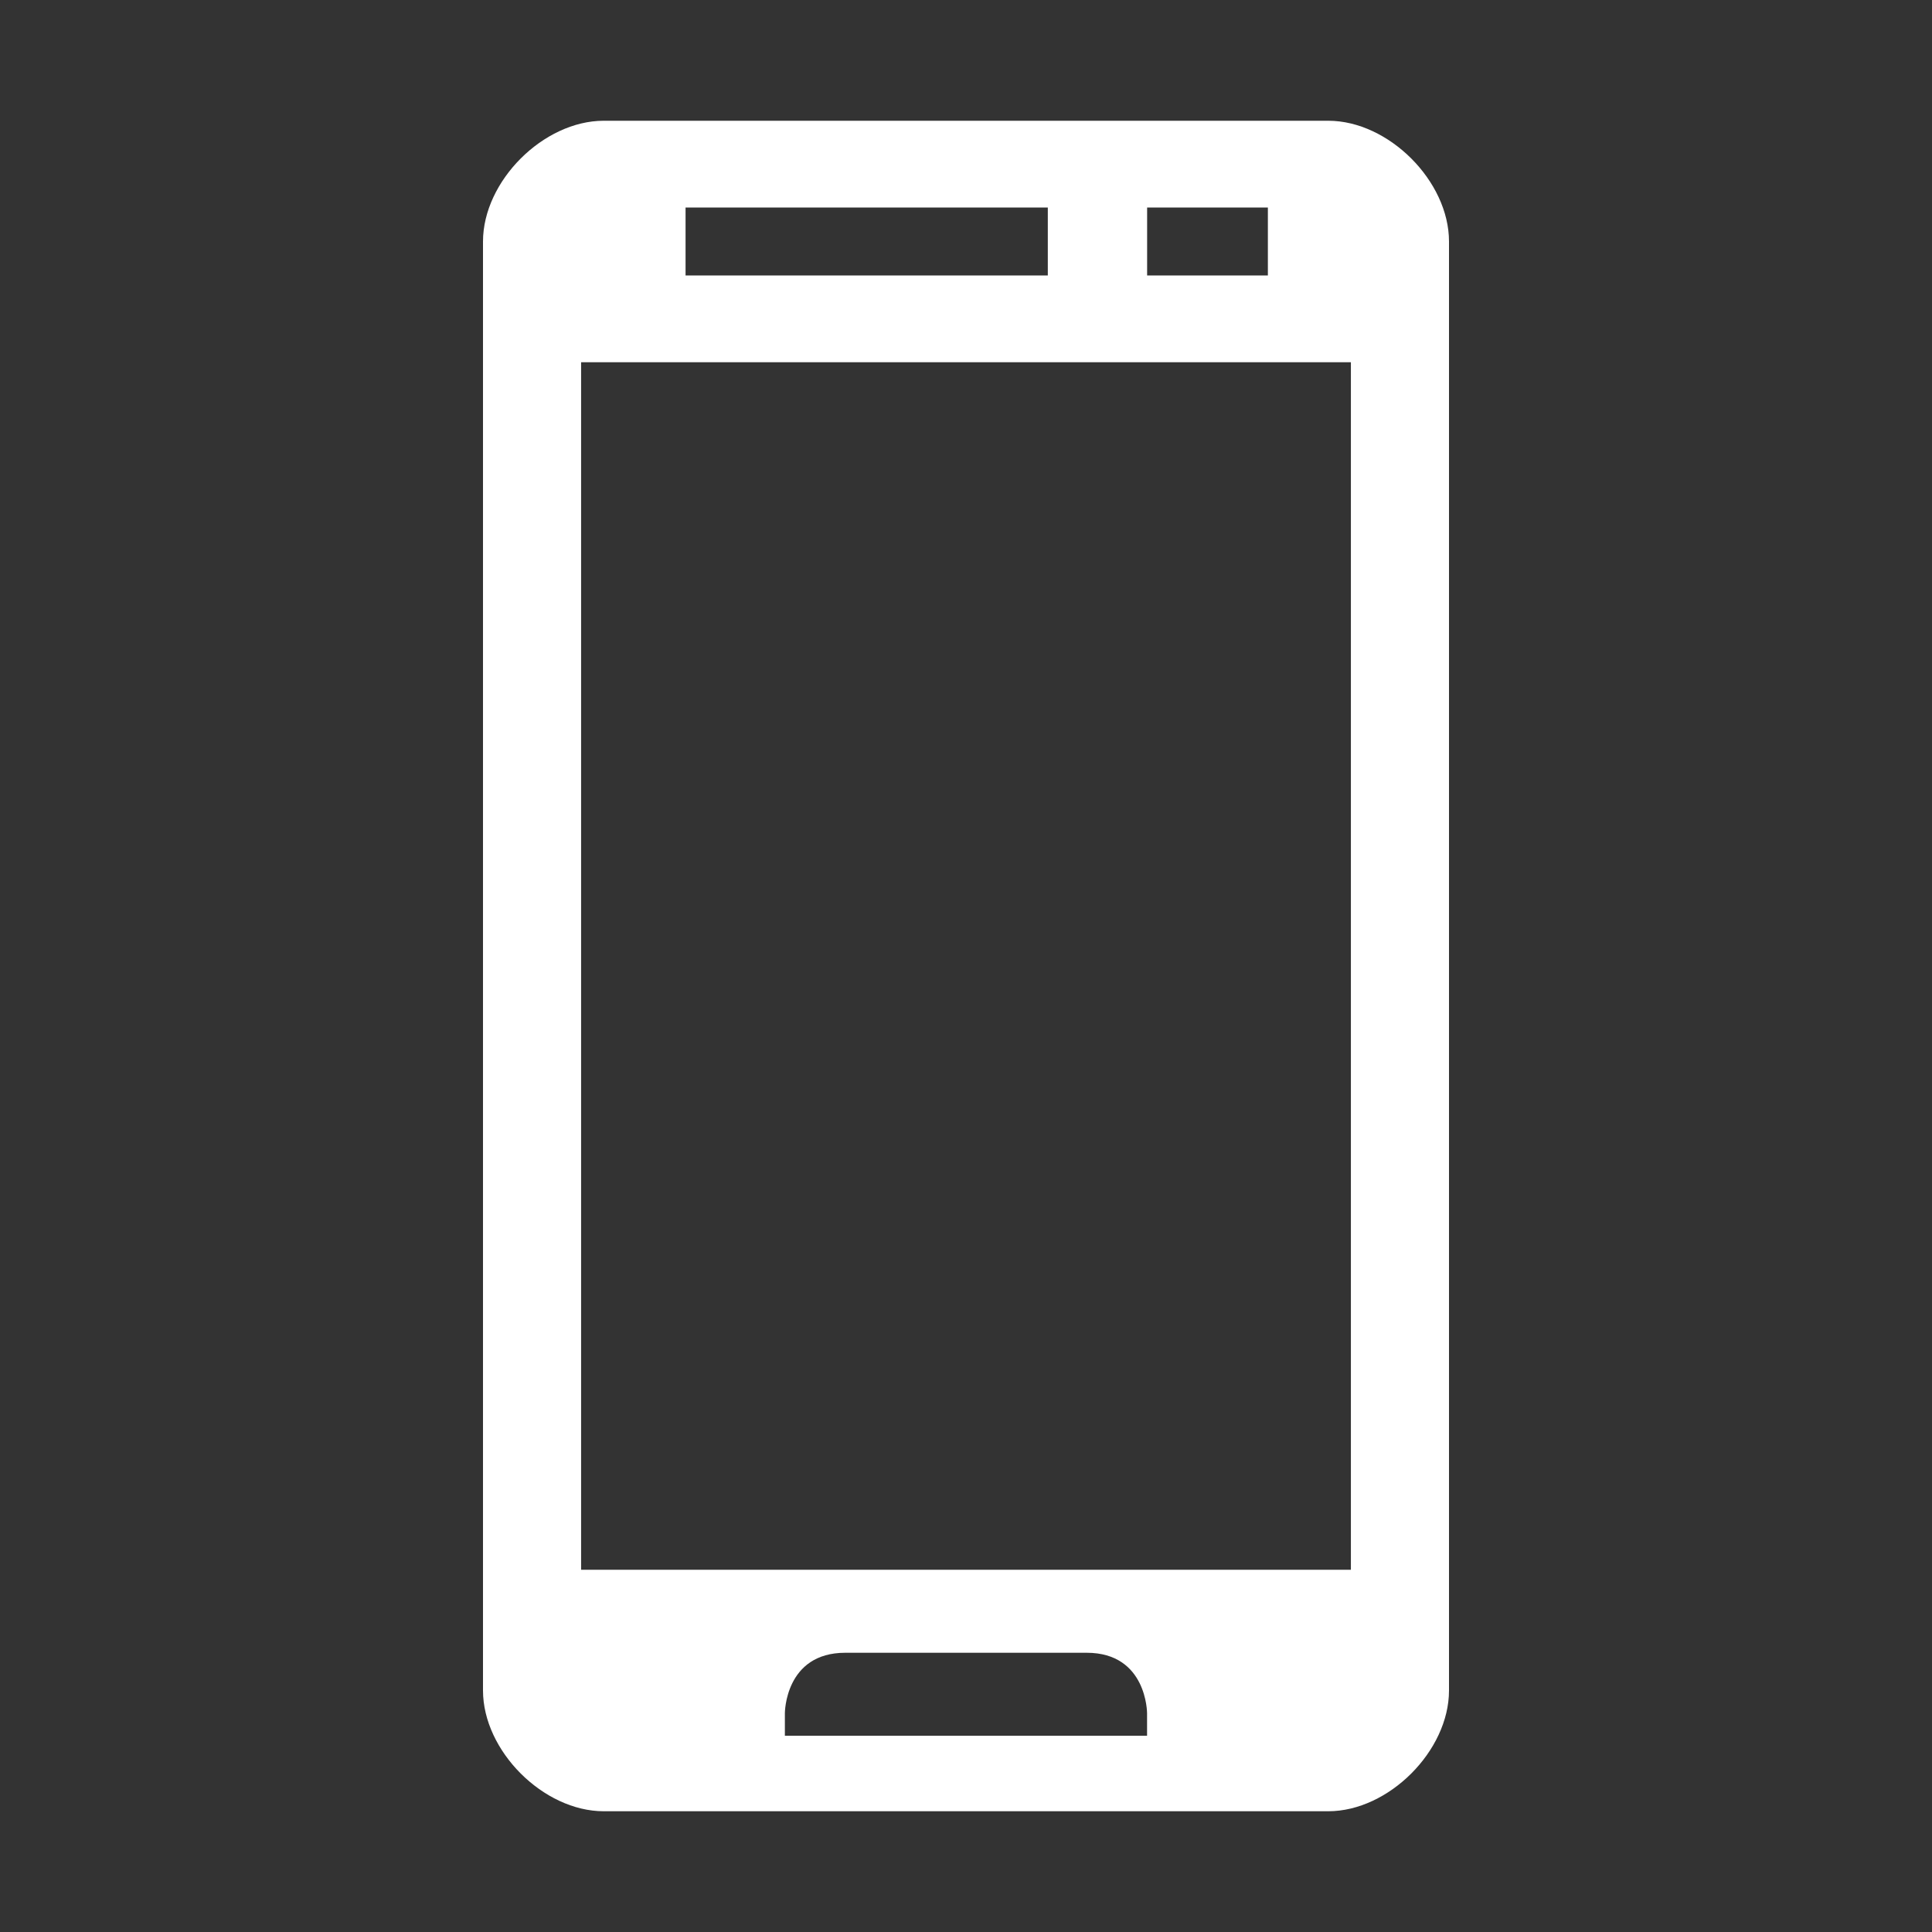 <?xml version="1.0" encoding="UTF-8" standalone="no"?>
<svg
   stroke="currentColor"
   fill="currentColor"
   stroke-width="0"
   viewBox="0 0 512 512"
   height="200"
   width="200"
   version="1.1"
   id="svg1"
   xmlns="http://www.w3.org/2000/svg"
   xmlns:svg="http://www.w3.org/2000/svg">
  <rect x="0" y="0" width="512" height="512" fill="#333333" stroke="none"/>
  <defs
     id="defs1" />
  <path
     d="m 160,32 c -16,0 -32,16 -32,32 v 384 c 0,16 16,32 32,32 h 192 c 16,0 32,-16 32,-32 V 64 C 384,48 368,32 352,32 Z m 21.68,23 h 96 v 18 h -96 z M 304,55 h 32 V 73 H 304 Z M 154,96 H 358 V 416 H 154 Z m 70,342 h 63.984 c 16,0 16,16 16,16 v 6 H 208 v -6 c 0,0 0,-16 16,-16 z"
     id="path1"
     style="fill:#ffffff" />
</svg>
